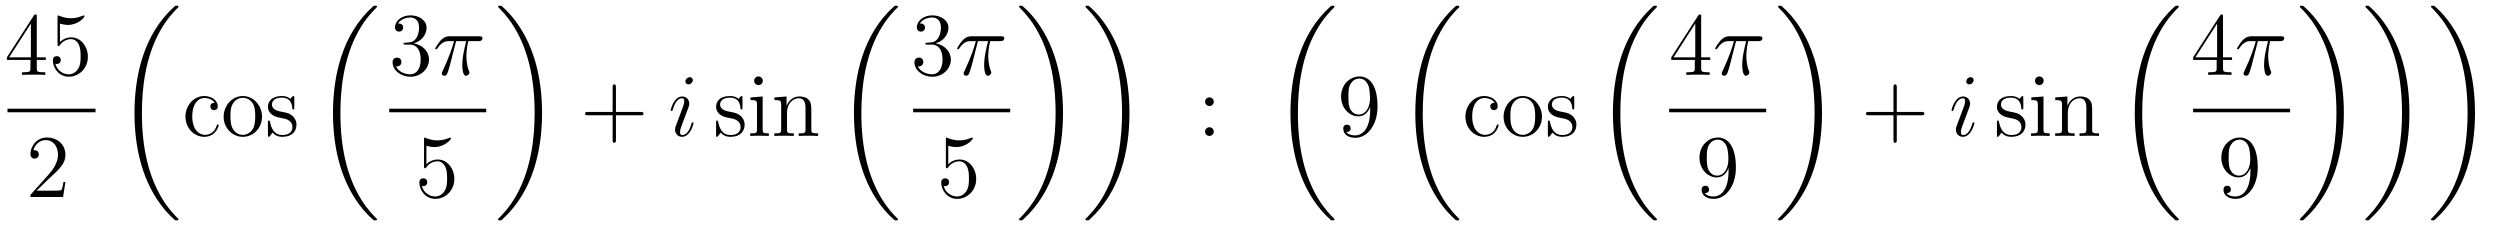<?xml version='1.0'?>
<!-- This file was generated by dvisvgm 1.14.1 -->
<svg height='30pt' version='1.1' viewBox='0 -30 334 30' width='334pt' xmlns='http://www.w3.org/2000/svg' xmlns:xlink='http://www.w3.org/1999/xlink'>
<g id='page1'>
<g transform='matrix(1 0 0 1 -129 637)'>
<path d='M133.915 -664.782C133.915 -665.009 133.915 -665.069 133.748 -665.069C133.653 -665.069 133.617 -665.069 133.521 -664.926L129.923 -659.343V-658.996H133.067V-657.908C133.067 -657.466 133.043 -657.347 132.17 -657.347H131.931V-657C132.206 -657.024 133.15 -657.024 133.485 -657.024C133.82 -657.024 134.776 -657.024 135.051 -657V-657.347H134.812C133.951 -657.347 133.915 -657.466 133.915 -657.908V-658.996H135.123V-659.343H133.915V-664.782ZM133.127 -663.85V-659.343H130.222L133.127 -663.85ZM137.01 -663.85C137.524 -663.682 137.942 -663.67 138.074 -663.67C139.425 -663.67 140.286 -664.662 140.286 -664.83C140.286 -664.878 140.262 -664.938 140.19 -664.938C140.166 -664.938 140.142 -664.938 140.034 -664.89C139.365 -664.603 138.791 -664.567 138.481 -664.567C137.691 -664.567 137.13 -664.806 136.902 -664.902C136.819 -664.938 136.795 -664.938 136.783 -664.938C136.687 -664.938 136.687 -664.866 136.687 -664.674V-661.124C136.687 -660.909 136.687 -660.837 136.831 -660.837C136.891 -660.837 136.902 -660.849 137.022 -660.993C137.357 -661.483 137.919 -661.77 138.516 -661.77C139.15 -661.77 139.461 -661.184 139.556 -660.981C139.76 -660.514 139.771 -659.929 139.771 -659.474C139.771 -659.02 139.771 -658.339 139.437 -657.801C139.174 -657.371 138.707 -657.072 138.181 -657.072C137.392 -657.072 136.616 -657.61 136.4 -658.482C136.46 -658.458 136.532 -658.447 136.592 -658.447C136.795 -658.447 137.118 -658.566 137.118 -658.972C137.118 -659.307 136.891 -659.498 136.592 -659.498C136.377 -659.498 136.066 -659.391 136.066 -658.925C136.066 -657.908 136.879 -656.749 138.206 -656.749C139.556 -656.749 140.74 -657.885 140.74 -659.403C140.74 -660.825 139.783 -662.009 138.528 -662.009C137.847 -662.009 137.321 -661.71 137.01 -661.375V-663.85Z' fill-rule='evenodd'/>
<path d='M130 -652H141.762V-652.48H130'/>
<path d='M137.74 -642.688H137.477C137.441 -642.485 137.345 -641.827 137.226 -641.636C137.142 -641.529 136.461 -641.529 136.102 -641.529H133.891C134.213 -641.804 134.943 -642.569 135.253 -642.856C137.07 -644.529 137.74 -645.151 137.74 -646.334C137.74 -647.709 136.652 -648.629 135.265 -648.629C133.879 -648.629 133.066 -647.446 133.066 -646.418C133.066 -645.808 133.592 -645.808 133.628 -645.808C133.879 -645.808 134.189 -645.987 134.189 -646.37C134.189 -646.705 133.962 -646.932 133.628 -646.932C133.52 -646.932 133.496 -646.932 133.46 -646.92C133.688 -647.733 134.333 -648.283 135.11 -648.283C136.126 -648.283 136.748 -647.434 136.748 -646.334C136.748 -645.318 136.162 -644.433 135.481 -643.668L133.066 -640.967V-640.68H137.429L137.74 -642.688Z' fill-rule='evenodd'/>
<path d='M152.848 -637.68C152.848 -637.728 152.824 -637.752 152.8 -637.788C152.358 -638.23 151.557 -639.031 150.756 -640.322C148.831 -643.406 147.959 -647.291 147.959 -651.893C147.959 -655.109 148.389 -659.257 150.361 -662.819C151.306 -664.517 152.286 -665.497 152.812 -666.023C152.848 -666.059 152.848 -666.083 152.848 -666.119C152.848 -666.238 152.764 -666.238 152.597 -666.238C152.429 -666.238 152.406 -666.238 152.226 -666.059C148.222 -662.413 146.967 -656.938 146.967 -651.905C146.967 -647.207 148.042 -642.473 151.079 -638.899C151.318 -638.624 151.772 -638.134 152.262 -637.704C152.406 -637.56 152.429 -637.56 152.597 -637.56C152.764 -637.56 152.848 -637.56 152.848 -637.68Z' fill-rule='evenodd'/>
<path d='M157.688 -653.263C157.544 -653.263 157.102 -653.263 157.102 -652.773C157.102 -652.486 157.305 -652.283 157.592 -652.283C157.867 -652.283 158.094 -652.45 158.094 -652.797C158.094 -653.598 157.257 -654.172 156.289 -654.172C154.89 -654.172 153.778 -652.928 153.778 -651.422C153.778 -649.892 154.926 -648.72 156.277 -648.72C157.855 -648.72 158.213 -650.155 158.213 -650.262S158.13 -650.37 158.094 -650.37C157.986 -650.37 157.974 -650.334 157.938 -650.191C157.675 -649.342 157.03 -648.983 156.384 -648.983C155.655 -648.983 154.687 -649.617 154.687 -651.434C154.687 -653.418 155.703 -653.908 156.301 -653.908C156.755 -653.908 157.413 -653.729 157.688 -653.263ZM164.007 -651.398C164.007 -652.94 162.835 -654.172 161.449 -654.172C160.014 -654.172 158.879 -652.904 158.879 -651.398C158.879 -649.868 160.074 -648.72 161.437 -648.72C162.847 -648.72 164.007 -649.892 164.007 -651.398ZM161.449 -648.983C161.007 -648.983 160.468 -649.175 160.122 -649.76C159.799 -650.298 159.787 -651.004 159.787 -651.506C159.787 -651.96 159.787 -652.689 160.158 -653.227C160.492 -653.741 161.018 -653.932 161.437 -653.932C161.903 -653.932 162.405 -653.717 162.728 -653.251C163.098 -652.701 163.098 -651.948 163.098 -651.506C163.098 -651.087 163.098 -650.346 162.787 -649.784C162.453 -649.211 161.903 -648.983 161.449 -648.983ZM168.321 -653.897C168.321 -654.112 168.321 -654.172 168.201 -654.172C168.105 -654.172 167.879 -653.908 167.795 -653.801C167.424 -654.1 167.054 -654.172 166.671 -654.172C165.225 -654.172 164.794 -653.382 164.794 -652.725C164.794 -652.593 164.794 -652.175 165.249 -651.757C165.631 -651.422 166.038 -651.338 166.587 -651.231C167.245 -651.099 167.4 -651.063 167.699 -650.824C167.914 -650.645 168.07 -650.382 168.07 -650.047C168.07 -649.533 167.771 -648.96 166.719 -648.96C165.93 -648.96 165.356 -649.414 165.093 -650.609C165.045 -650.824 165.045 -650.836 165.033 -650.848C165.009 -650.896 164.962 -650.896 164.926 -650.896C164.794 -650.896 164.794 -650.836 164.794 -650.621V-648.995C164.794 -648.78 164.794 -648.72 164.914 -648.72C164.974 -648.72 164.985 -648.732 165.189 -648.983C165.249 -649.067 165.249 -649.091 165.428 -649.282C165.882 -648.72 166.528 -648.72 166.731 -648.72C167.986 -648.72 168.608 -649.414 168.608 -650.358C168.608 -651.004 168.213 -651.386 168.105 -651.494C167.675 -651.864 167.353 -651.936 166.564 -652.08C166.205 -652.151 165.332 -652.319 165.332 -653.036C165.332 -653.407 165.583 -653.956 166.659 -653.956C167.962 -653.956 168.034 -652.845 168.058 -652.474C168.07 -652.378 168.153 -652.378 168.189 -652.378C168.321 -652.378 168.321 -652.438 168.321 -652.653V-653.897Z' fill-rule='evenodd'/>
<path d='M179.368 -637.68C179.368 -637.728 179.344 -637.752 179.32 -637.788C178.878 -638.23 178.077 -639.031 177.276 -640.322C175.351 -643.406 174.479 -647.291 174.479 -651.893C174.479 -655.109 174.909 -659.257 176.881 -662.819C177.826 -664.517 178.806 -665.497 179.332 -666.023C179.368 -666.059 179.368 -666.083 179.368 -666.119C179.368 -666.238 179.284 -666.238 179.117 -666.238C178.949 -666.238 178.926 -666.238 178.746 -666.059C174.742 -662.413 173.487 -656.938 173.487 -651.905C173.487 -647.207 174.562 -642.473 177.599 -638.899C177.838 -638.624 178.292 -638.134 178.782 -637.704C178.926 -637.56 178.949 -637.56 179.117 -637.56C179.284 -637.56 179.368 -637.56 179.368 -637.68Z' fill-rule='evenodd'/>
<path d='M183.16 -661.292C182.956 -661.28 182.908 -661.267 182.908 -661.16C182.908 -661.041 182.968 -661.041 183.183 -661.041H183.733C184.749 -661.041 185.204 -660.204 185.204 -659.056C185.204 -657.49 184.391 -657.072 183.805 -657.072C183.231 -657.072 182.251 -657.347 181.904 -658.136C182.287 -658.076 182.633 -658.291 182.633 -658.721C182.633 -659.068 182.382 -659.307 182.048 -659.307C181.761 -659.307 181.45 -659.14 181.45 -658.686C181.45 -657.622 182.514 -656.749 183.841 -656.749C185.263 -656.749 186.315 -657.837 186.315 -659.044C186.315 -660.144 185.431 -661.005 184.283 -661.208C185.323 -661.507 185.993 -662.379 185.993 -663.312C185.993 -664.256 185.013 -664.949 183.853 -664.949C182.658 -664.949 181.773 -664.22 181.773 -663.348C181.773 -662.869 182.143 -662.774 182.323 -662.774C182.574 -662.774 182.861 -662.953 182.861 -663.312C182.861 -663.694 182.574 -663.862 182.311 -663.862C182.239 -663.862 182.215 -663.862 182.179 -663.85C182.633 -664.662 183.757 -664.662 183.817 -664.662C184.212 -664.662 184.988 -664.483 184.988 -663.312C184.988 -663.085 184.953 -662.415 184.606 -661.901C184.248 -661.375 183.841 -661.339 183.518 -661.327L183.16 -661.292Z' fill-rule='evenodd'/>
<path d='M189.935 -661.507H191.286C190.963 -660.168 190.76 -659.295 190.76 -658.339C190.76 -658.172 190.76 -656.88 191.25 -656.88C191.501 -656.88 191.716 -657.108 191.716 -657.311C191.716 -657.371 191.716 -657.394 191.632 -657.574C191.31 -658.399 191.31 -659.427 191.31 -659.51C191.31 -659.582 191.31 -660.431 191.561 -661.507H192.9C193.055 -661.507 193.45 -661.507 193.45 -661.889C193.45 -662.152 193.223 -662.152 193.007 -662.152H189.074C188.799 -662.152 188.393 -662.152 187.843 -661.567C187.532 -661.22 187.15 -660.586 187.15 -660.514C187.15 -660.443 187.209 -660.419 187.281 -660.419C187.365 -660.419 187.377 -660.455 187.437 -660.527C188.058 -661.507 188.68 -661.507 188.979 -661.507H189.66C189.397 -660.61 189.098 -659.57 188.118 -657.478C188.022 -657.287 188.022 -657.263 188.022 -657.191C188.022 -656.94 188.238 -656.88 188.345 -656.88C188.692 -656.88 188.787 -657.191 188.931 -657.693C189.122 -658.303 189.122 -658.327 189.242 -658.805L189.935 -661.507Z' fill-rule='evenodd'/>
<path d='M181 -652H193.961V-652.48H181'/>
<path d='M185.97 -647.53C186.484 -647.362 186.903 -647.35 187.034 -647.35C188.385 -647.35 189.246 -648.342 189.246 -648.51C189.246 -648.558 189.222 -648.618 189.15 -648.618C189.126 -648.618 189.102 -648.618 188.994 -648.57C188.325 -648.283 187.751 -648.247 187.441 -648.247C186.652 -648.247 186.09 -648.486 185.862 -648.582C185.779 -648.618 185.755 -648.618 185.743 -648.618C185.648 -648.618 185.648 -648.546 185.648 -648.354V-644.804C185.648 -644.589 185.648 -644.517 185.791 -644.517C185.851 -644.517 185.862 -644.529 185.982 -644.673C186.317 -645.163 186.879 -645.45 187.476 -645.45C188.11 -645.45 188.421 -644.864 188.516 -644.661C188.72 -644.194 188.732 -643.609 188.732 -643.154C188.732 -642.7 188.732 -642.019 188.397 -641.481C188.134 -641.051 187.668 -640.752 187.142 -640.752C186.353 -640.752 185.576 -641.29 185.36 -642.162C185.42 -642.138 185.492 -642.127 185.552 -642.127C185.755 -642.127 186.078 -642.246 186.078 -642.652C186.078 -642.987 185.851 -643.178 185.552 -643.178C185.337 -643.178 185.026 -643.071 185.026 -642.605C185.026 -641.588 185.839 -640.429 187.166 -640.429C188.516 -640.429 189.7 -641.565 189.7 -643.083C189.7 -644.505 188.743 -645.689 187.488 -645.689C186.807 -645.689 186.281 -645.39 185.97 -645.055V-647.53Z' fill-rule='evenodd'/>
<path d='M201.42 -651.893C201.42 -656.591 200.344 -661.325 197.308 -664.899C197.069 -665.174 196.614 -665.664 196.124 -666.095C195.98 -666.238 195.956 -666.238 195.79 -666.238C195.646 -666.238 195.539 -666.238 195.539 -666.119C195.539 -666.071 195.587 -666.023 195.61 -665.999C196.028 -665.569 196.829 -664.768 197.63 -663.477C199.555 -660.393 200.428 -656.508 200.428 -651.905C200.428 -648.69 199.997 -644.542 198.025 -640.979C197.081 -639.282 196.088 -638.29 195.587 -637.788C195.562 -637.752 195.539 -637.716 195.539 -637.68C195.539 -637.56 195.646 -637.56 195.79 -637.56C195.956 -637.56 195.98 -637.56 196.16 -637.74C200.165 -641.386 201.42 -646.861 201.42 -651.893Z' fill-rule='evenodd'/>
<path d='M211.29 -651.601H214.589C214.757 -651.601 214.972 -651.601 214.972 -651.817C214.972 -652.044 214.769 -652.044 214.589 -652.044H211.29V-655.343C211.29 -655.51 211.29 -655.726 211.074 -655.726C210.847 -655.726 210.847 -655.522 210.847 -655.343V-652.044H207.548C207.38 -652.044 207.166 -652.044 207.166 -651.828C207.166 -651.601 207.368 -651.601 207.548 -651.601H210.847V-648.302C210.847 -648.135 210.847 -647.92 211.062 -647.92C211.29 -647.92 211.29 -648.123 211.29 -648.302V-651.601Z' fill-rule='evenodd'/>
<path d='M221.66 -650.549C221.66 -650.609 221.612 -650.657 221.54 -650.657C221.434 -650.657 221.422 -650.621 221.362 -650.418C221.051 -649.33 220.56 -648.96 220.166 -648.96C220.022 -648.96 219.856 -648.995 219.856 -649.354C219.856 -649.677 219.998 -650.035 220.13 -650.394L220.967 -652.617C221.003 -652.713 221.087 -652.928 221.087 -653.155C221.087 -653.658 220.728 -654.112 220.142 -654.112C219.042 -654.112 218.6 -652.378 218.6 -652.283C218.6 -652.235 218.648 -652.175 218.731 -652.175C218.839 -652.175 218.851 -652.223 218.899 -652.39C219.186 -653.394 219.64 -653.873 220.106 -653.873C220.213 -653.873 220.417 -653.861 220.417 -653.478C220.417 -653.167 220.261 -652.773 220.166 -652.51L219.329 -650.287C219.258 -650.095 219.186 -649.904 219.186 -649.689C219.186 -649.151 219.557 -648.72 220.13 -648.72C221.23 -648.72 221.66 -650.466 221.66 -650.549ZM221.564 -656.299C221.564 -656.479 221.422 -656.694 221.158 -656.694C220.883 -656.694 220.572 -656.431 220.572 -656.12C220.572 -655.821 220.824 -655.726 220.967 -655.726C221.29 -655.726 221.564 -656.036 221.564 -656.299Z' fill-rule='evenodd'/>
<path d='M228.196 -653.897C228.196 -654.112 228.196 -654.172 228.076 -654.172C227.98 -654.172 227.753 -653.908 227.669 -653.801C227.298 -654.1 226.928 -654.172 226.546 -654.172C225.098 -654.172 224.669 -653.382 224.669 -652.725C224.669 -652.593 224.669 -652.175 225.122 -651.757C225.505 -651.422 225.912 -651.338 226.462 -651.231C227.119 -651.099 227.275 -651.063 227.574 -650.824C227.789 -650.645 227.945 -650.382 227.945 -650.047C227.945 -649.533 227.645 -648.96 226.594 -648.96C225.804 -648.96 225.23 -649.414 224.968 -650.609C224.92 -650.824 224.92 -650.836 224.908 -650.848C224.884 -650.896 224.836 -650.896 224.8 -650.896C224.669 -650.896 224.669 -650.836 224.669 -650.621V-648.995C224.669 -648.78 224.669 -648.72 224.789 -648.72C224.848 -648.72 224.86 -648.732 225.064 -648.983C225.122 -649.067 225.122 -649.091 225.302 -649.282C225.756 -648.72 226.402 -648.72 226.606 -648.72C227.861 -648.72 228.482 -649.414 228.482 -650.358C228.482 -651.004 228.088 -651.386 227.98 -651.494C227.55 -651.864 227.227 -651.936 226.438 -652.08C226.079 -652.151 225.206 -652.319 225.206 -653.036C225.206 -653.407 225.457 -653.956 226.534 -653.956C227.837 -653.956 227.909 -652.845 227.932 -652.474C227.945 -652.378 228.028 -652.378 228.064 -652.378C228.196 -652.378 228.196 -652.438 228.196 -652.653V-653.897ZM230.914 -656.204C230.914 -656.514 230.663 -656.789 230.328 -656.789C230.017 -656.789 229.754 -656.538 229.754 -656.216C229.754 -655.857 230.041 -655.63 230.328 -655.63C230.699 -655.63 230.914 -655.941 230.914 -656.204ZM229.265 -653.98V-653.633C230.029 -653.633 230.137 -653.562 230.137 -652.976V-649.725C230.137 -649.187 230.005 -649.187 229.229 -649.187V-648.84C229.564 -648.864 230.137 -648.864 230.484 -648.864C230.615 -648.864 231.308 -648.864 231.715 -648.84V-649.187C230.938 -649.187 230.891 -649.247 230.891 -649.713V-654.112L229.265 -653.98ZM237.394 -651.745C237.394 -652.857 237.394 -653.191 237.119 -653.574C236.772 -654.04 236.21 -654.112 235.804 -654.112C234.644 -654.112 234.19 -653.12 234.095 -652.881H234.083V-654.112L232.457 -653.98V-653.633C233.269 -653.633 233.365 -653.55 233.365 -652.964V-649.725C233.365 -649.187 233.233 -649.187 232.457 -649.187V-648.84C232.768 -648.864 233.413 -648.864 233.748 -648.864C234.095 -648.864 234.739 -648.864 235.051 -648.84V-649.187C234.286 -649.187 234.142 -649.187 234.142 -649.725V-651.948C234.142 -653.203 234.967 -653.873 235.708 -653.873C236.449 -653.873 236.616 -653.263 236.616 -652.534V-649.725C236.616 -649.187 236.485 -649.187 235.708 -649.187V-648.84C236.02 -648.864 236.664 -648.864 236.999 -648.864C237.346 -648.864 237.991 -648.864 238.302 -648.84V-649.187C237.704 -649.187 237.406 -649.187 237.394 -649.545V-651.745Z' fill-rule='evenodd'/>
<path d='M248.968 -637.68C248.968 -637.728 248.944 -637.752 248.92 -637.788C248.478 -638.23 247.676 -639.031 246.876 -640.322C244.951 -643.406 244.079 -647.291 244.079 -651.893C244.079 -655.109 244.51 -659.257 246.481 -662.819C247.426 -664.517 248.406 -665.497 248.932 -666.023C248.968 -666.059 248.968 -666.083 248.968 -666.119C248.968 -666.238 248.884 -666.238 248.717 -666.238C248.549 -666.238 248.526 -666.238 248.346 -666.059C244.342 -662.413 243.086 -656.938 243.086 -651.905C243.086 -647.207 244.162 -642.473 247.199 -638.899C247.438 -638.624 247.892 -638.134 248.382 -637.704C248.526 -637.56 248.549 -637.56 248.717 -637.56C248.884 -637.56 248.968 -637.56 248.968 -637.68Z' fill-rule='evenodd'/>
<path d='M252.88 -661.292C252.677 -661.28 252.629 -661.267 252.629 -661.16C252.629 -661.041 252.689 -661.041 252.904 -661.041H253.453C254.47 -661.041 254.923 -660.204 254.923 -659.056C254.923 -657.49 254.111 -657.072 253.525 -657.072C252.952 -657.072 251.971 -657.347 251.624 -658.136C252.007 -658.076 252.354 -658.291 252.354 -658.721C252.354 -659.068 252.102 -659.307 251.768 -659.307C251.48 -659.307 251.17 -659.14 251.17 -658.686C251.17 -657.622 252.234 -656.749 253.561 -656.749C254.983 -656.749 256.036 -657.837 256.036 -659.044C256.036 -660.144 255.151 -661.005 254.003 -661.208C255.043 -661.507 255.713 -662.379 255.713 -663.312C255.713 -664.256 254.732 -664.949 253.573 -664.949C252.378 -664.949 251.492 -664.22 251.492 -663.348C251.492 -662.869 251.863 -662.774 252.043 -662.774C252.294 -662.774 252.581 -662.953 252.581 -663.312C252.581 -663.694 252.294 -663.862 252.031 -663.862C251.959 -663.862 251.935 -663.862 251.899 -663.85C252.354 -664.662 253.477 -664.662 253.537 -664.662C253.932 -664.662 254.708 -664.483 254.708 -663.312C254.708 -663.085 254.672 -662.415 254.326 -661.901C253.968 -661.375 253.561 -661.339 253.238 -661.327L252.88 -661.292Z' fill-rule='evenodd'/>
<path d='M259.655 -661.507H261.006C260.683 -660.168 260.48 -659.295 260.48 -658.339C260.48 -658.172 260.48 -656.88 260.97 -656.88C261.221 -656.88 261.436 -657.108 261.436 -657.311C261.436 -657.371 261.436 -657.394 261.353 -657.574C261.03 -658.399 261.03 -659.427 261.03 -659.51C261.03 -659.582 261.03 -660.431 261.281 -661.507H262.62C262.775 -661.507 263.17 -661.507 263.17 -661.889C263.17 -662.152 262.943 -662.152 262.727 -662.152H258.794C258.52 -662.152 258.113 -662.152 257.563 -661.567C257.252 -661.22 256.87 -660.586 256.87 -660.514C256.87 -660.443 256.93 -660.419 257.002 -660.419C257.084 -660.419 257.096 -660.455 257.156 -660.527C257.778 -661.507 258.4 -661.507 258.698 -661.507H259.38C259.117 -660.61 258.818 -659.57 257.838 -657.478C257.742 -657.287 257.742 -657.263 257.742 -657.191C257.742 -656.94 257.958 -656.88 258.065 -656.88C258.412 -656.88 258.508 -657.191 258.65 -657.693C258.842 -658.303 258.842 -658.327 258.961 -658.805L259.655 -661.507Z' fill-rule='evenodd'/>
<path d='M251 -652H263.96V-652.48H251'/>
<path d='M255.69 -647.53C256.204 -647.362 256.622 -647.35 256.754 -647.35C258.106 -647.35 258.966 -648.342 258.966 -648.51C258.966 -648.558 258.942 -648.618 258.87 -648.618C258.846 -648.618 258.822 -648.618 258.714 -648.57C258.046 -648.283 257.471 -648.247 257.161 -648.247C256.372 -648.247 255.81 -648.486 255.582 -648.582C255.499 -648.618 255.475 -648.618 255.463 -648.618C255.367 -648.618 255.367 -648.546 255.367 -648.354V-644.804C255.367 -644.589 255.367 -644.517 255.511 -644.517C255.571 -644.517 255.582 -644.529 255.702 -644.673C256.037 -645.163 256.598 -645.45 257.196 -645.45C257.83 -645.45 258.14 -644.864 258.236 -644.661C258.439 -644.194 258.451 -643.609 258.451 -643.154C258.451 -642.7 258.451 -642.019 258.116 -641.481C257.854 -641.051 257.388 -640.752 256.861 -640.752C256.073 -640.752 255.295 -641.29 255.08 -642.162C255.14 -642.138 255.212 -642.127 255.272 -642.127C255.475 -642.127 255.798 -642.246 255.798 -642.652C255.798 -642.987 255.571 -643.178 255.272 -643.178C255.056 -643.178 254.746 -643.071 254.746 -642.605C254.746 -641.588 255.559 -640.429 256.885 -640.429C258.236 -640.429 259.42 -641.565 259.42 -643.083C259.42 -644.505 258.463 -645.689 257.208 -645.689C256.526 -645.689 256.001 -645.39 255.69 -645.055V-647.53Z' fill-rule='evenodd'/>
<path d='M271.02 -651.893C271.02 -656.591 269.944 -661.325 266.908 -664.899C266.669 -665.174 266.214 -665.664 265.724 -666.095C265.58 -666.238 265.556 -666.238 265.39 -666.238C265.246 -666.238 265.139 -666.238 265.139 -666.119C265.139 -666.071 265.187 -666.023 265.21 -665.999C265.628 -665.569 266.429 -664.768 267.23 -663.477C269.155 -660.393 270.028 -656.508 270.028 -651.905C270.028 -648.69 269.597 -644.542 267.625 -640.979C266.681 -639.282 265.688 -638.29 265.187 -637.788C265.162 -637.752 265.139 -637.716 265.139 -637.68C265.139 -637.56 265.246 -637.56 265.39 -637.56C265.556 -637.56 265.58 -637.56 265.76 -637.74C269.765 -641.386 271.02 -646.861 271.02 -651.893Z' fill-rule='evenodd'/>
<path d='M279.898 -651.893C279.898 -656.591 278.822 -661.325 275.785 -664.899C275.546 -665.174 275.092 -665.664 274.602 -666.095C274.458 -666.238 274.435 -666.238 274.267 -666.238C274.123 -666.238 274.016 -666.238 274.016 -666.119C274.016 -666.071 274.064 -666.023 274.088 -665.999C274.506 -665.569 275.308 -664.768 276.108 -663.477C278.033 -660.393 278.905 -656.508 278.905 -651.905C278.905 -648.69 278.476 -644.542 276.503 -640.979C275.558 -639.282 274.566 -638.29 274.064 -637.788C274.04 -637.752 274.016 -637.716 274.016 -637.68C274.016 -637.56 274.123 -637.56 274.267 -637.56C274.435 -637.56 274.458 -637.56 274.638 -637.74C278.642 -641.386 279.898 -646.861 279.898 -651.893Z' fill-rule='evenodd'/>
<path d='M291.16 -653.418C291.16 -653.741 290.885 -653.992 290.586 -653.992C290.239 -653.992 290 -653.717 290 -653.418C290 -653.06 290.299 -652.833 290.574 -652.833C290.897 -652.833 291.16 -653.084 291.16 -653.418ZM291.16 -649.426C291.16 -649.748 290.885 -650 290.586 -650C290.239 -650 290 -649.725 290 -649.426C290 -649.067 290.299 -648.84 290.574 -648.84C290.897 -648.84 291.16 -649.091 291.16 -649.426Z' fill-rule='evenodd'/>
<path d='M307.288 -637.68C307.288 -637.728 307.264 -637.752 307.24 -637.788C306.798 -638.23 305.996 -639.031 305.196 -640.322C303.271 -643.406 302.399 -647.291 302.399 -651.893C302.399 -655.109 302.83 -659.257 304.801 -662.819C305.746 -664.517 306.726 -665.497 307.252 -666.023C307.288 -666.059 307.288 -666.083 307.288 -666.119C307.288 -666.238 307.204 -666.238 307.037 -666.238C306.869 -666.238 306.846 -666.238 306.666 -666.059C302.662 -662.413 301.406 -656.938 301.406 -651.905C301.406 -647.207 302.482 -642.473 305.519 -638.899C305.758 -638.624 306.212 -638.134 306.702 -637.704C306.846 -637.56 306.869 -637.56 307.037 -637.56C307.204 -637.56 307.288 -637.56 307.288 -637.68Z' fill-rule='evenodd'/>
<path d='M312.055 -652.319C312.055 -649.497 310.8 -648.912 310.082 -648.912C309.796 -648.912 309.162 -648.948 308.863 -649.366H308.935C309.019 -649.342 309.449 -649.414 309.449 -649.856C309.449 -650.119 309.27 -650.346 308.959 -650.346C308.648 -650.346 308.456 -650.143 308.456 -649.832C308.456 -649.091 309.055 -648.589 310.094 -648.589C311.59 -648.589 313.036 -650.179 313.036 -652.773C313.036 -655.988 311.696 -656.789 310.645 -656.789C309.33 -656.789 308.17 -655.69 308.17 -654.112C308.17 -652.534 309.282 -651.458 310.477 -651.458C311.362 -651.458 311.816 -652.103 312.055 -652.713V-652.319ZM310.525 -651.697C309.772 -651.697 309.449 -652.307 309.342 -652.534C309.15 -652.988 309.15 -653.562 309.15 -654.1C309.15 -654.769 309.15 -655.343 309.461 -655.833C309.677 -656.156 310 -656.502 310.645 -656.502C311.326 -656.502 311.672 -655.905 311.792 -655.63C312.031 -655.044 312.031 -654.028 312.031 -653.849C312.031 -652.845 311.576 -651.697 310.525 -651.697Z' fill-rule='evenodd'/>
<path d='M323.968 -637.68C323.968 -637.728 323.944 -637.752 323.92 -637.788C323.478 -638.23 322.676 -639.031 321.876 -640.322C319.951 -643.406 319.079 -647.291 319.079 -651.893C319.079 -655.109 319.51 -659.257 321.481 -662.819C322.426 -664.517 323.406 -665.497 323.932 -666.023C323.968 -666.059 323.968 -666.083 323.968 -666.119C323.968 -666.238 323.884 -666.238 323.717 -666.238C323.549 -666.238 323.526 -666.238 323.346 -666.059C319.342 -662.413 318.086 -656.938 318.086 -651.905C318.086 -647.207 319.162 -642.473 322.199 -638.899C322.438 -638.624 322.892 -638.134 323.382 -637.704C323.526 -637.56 323.549 -637.56 323.717 -637.56C323.884 -637.56 323.968 -637.56 323.968 -637.68Z' fill-rule='evenodd'/>
<path d='M328.687 -653.263C328.544 -653.263 328.102 -653.263 328.102 -652.773C328.102 -652.486 328.306 -652.283 328.592 -652.283C328.866 -652.283 329.094 -652.45 329.094 -652.797C329.094 -653.598 328.256 -654.172 327.289 -654.172C325.89 -654.172 324.779 -652.928 324.779 -651.422C324.779 -649.892 325.926 -648.72 327.277 -648.72C328.855 -648.72 329.214 -650.155 329.214 -650.262S329.13 -650.37 329.094 -650.37C328.986 -650.37 328.974 -650.334 328.938 -650.191C328.675 -649.342 328.03 -648.983 327.384 -648.983C326.656 -648.983 325.687 -649.617 325.687 -651.434C325.687 -653.418 326.704 -653.908 327.301 -653.908C327.755 -653.908 328.412 -653.729 328.687 -653.263ZM335.006 -651.398C335.006 -652.94 333.835 -654.172 332.449 -654.172C331.014 -654.172 329.879 -652.904 329.879 -651.398C329.879 -649.868 331.074 -648.72 332.437 -648.72C333.847 -648.72 335.006 -649.892 335.006 -651.398ZM332.449 -648.983C332.006 -648.983 331.469 -649.175 331.122 -649.76C330.799 -650.298 330.787 -651.004 330.787 -651.506C330.787 -651.96 330.787 -652.689 331.158 -653.227C331.493 -653.741 332.018 -653.932 332.437 -653.932C332.903 -653.932 333.404 -653.717 333.727 -653.251C334.098 -652.701 334.098 -651.948 334.098 -651.506C334.098 -651.087 334.098 -650.346 333.787 -649.784C333.452 -649.211 332.903 -648.983 332.449 -648.983ZM339.32 -653.897C339.32 -654.112 339.32 -654.172 339.202 -654.172C339.106 -654.172 338.879 -653.908 338.795 -653.801C338.424 -654.1 338.053 -654.172 337.672 -654.172C336.224 -654.172 335.795 -653.382 335.795 -652.725C335.795 -652.593 335.795 -652.175 336.248 -651.757C336.631 -651.422 337.038 -651.338 337.588 -651.231C338.245 -651.099 338.4 -651.063 338.699 -650.824C338.915 -650.645 339.07 -650.382 339.07 -650.047C339.07 -649.533 338.771 -648.96 337.718 -648.96C336.93 -648.96 336.356 -649.414 336.094 -650.609C336.046 -650.824 336.046 -650.836 336.034 -650.848C336.01 -650.896 335.962 -650.896 335.926 -650.896C335.795 -650.896 335.795 -650.836 335.795 -650.621V-648.995C335.795 -648.78 335.795 -648.72 335.914 -648.72C335.974 -648.72 335.986 -648.732 336.188 -648.983C336.248 -649.067 336.248 -649.091 336.428 -649.282C336.882 -648.72 337.528 -648.72 337.73 -648.72C338.986 -648.72 339.607 -649.414 339.607 -650.358C339.607 -651.004 339.214 -651.386 339.106 -651.494C338.675 -651.864 338.353 -651.936 337.564 -652.08C337.205 -652.151 336.332 -652.319 336.332 -653.036C336.332 -653.407 336.583 -653.956 337.66 -653.956C338.962 -653.956 339.034 -652.845 339.058 -652.474C339.07 -652.378 339.154 -652.378 339.19 -652.378C339.32 -652.378 339.32 -652.438 339.32 -652.653V-653.897Z' fill-rule='evenodd'/>
<path d='M350.368 -637.68C350.368 -637.728 350.344 -637.752 350.32 -637.788C349.878 -638.23 349.076 -639.031 348.276 -640.322C346.351 -643.406 345.479 -647.291 345.479 -651.893C345.479 -655.109 345.91 -659.257 347.881 -662.819C348.826 -664.517 349.806 -665.497 350.332 -666.023C350.368 -666.059 350.368 -666.083 350.368 -666.119C350.368 -666.238 350.284 -666.238 350.117 -666.238C349.949 -666.238 349.926 -666.238 349.746 -666.059C345.742 -662.413 344.486 -656.938 344.486 -651.905C344.486 -647.207 345.562 -642.473 348.599 -638.899C348.838 -638.624 349.292 -638.134 349.782 -637.704C349.926 -637.56 349.949 -637.56 350.117 -637.56C350.284 -637.56 350.368 -637.56 350.368 -637.68Z' fill-rule='evenodd'/>
<path d='M356.275 -664.782C356.275 -665.009 356.275 -665.069 356.108 -665.069C356.012 -665.069 355.976 -665.069 355.88 -664.926L352.283 -659.343V-658.996H355.427V-657.908C355.427 -657.466 355.403 -657.347 354.53 -657.347H354.29V-657C354.566 -657.024 355.511 -657.024 355.846 -657.024C356.179 -657.024 357.137 -657.024 357.41 -657V-657.347H357.172C356.311 -657.347 356.275 -657.466 356.275 -657.908V-658.996H357.482V-659.343H356.275V-664.782ZM355.487 -663.85V-659.343H352.582L355.487 -663.85Z' fill-rule='evenodd'/>
<path d='M360.935 -661.507H362.286C361.963 -660.168 361.76 -659.295 361.76 -658.339C361.76 -658.172 361.76 -656.88 362.25 -656.88C362.501 -656.88 362.716 -657.108 362.716 -657.311C362.716 -657.371 362.716 -657.394 362.633 -657.574C362.31 -658.399 362.31 -659.427 362.31 -659.51C362.31 -659.582 362.31 -660.431 362.561 -661.507H363.9C364.055 -661.507 364.45 -661.507 364.45 -661.889C364.45 -662.152 364.223 -662.152 364.007 -662.152H360.074C359.8 -662.152 359.393 -662.152 358.843 -661.567C358.532 -661.22 358.15 -660.586 358.15 -660.514C358.15 -660.443 358.21 -660.419 358.282 -660.419C358.364 -660.419 358.376 -660.455 358.436 -660.527C359.058 -661.507 359.68 -661.507 359.978 -661.507H360.66C360.397 -660.61 360.098 -659.57 359.118 -657.478C359.022 -657.287 359.022 -657.263 359.022 -657.191C359.022 -656.94 359.238 -656.88 359.345 -656.88C359.692 -656.88 359.788 -657.191 359.93 -657.693C360.122 -658.303 360.122 -658.327 360.241 -658.805L360.935 -661.507Z' fill-rule='evenodd'/>
<path d='M352 -652H364.961V-652.48H352'/>
<path d='M359.935 -644.159C359.935 -641.337 358.68 -640.752 357.962 -640.752C357.676 -640.752 357.042 -640.788 356.743 -641.206H356.815C356.899 -641.182 357.329 -641.254 357.329 -641.696C357.329 -641.959 357.15 -642.186 356.839 -642.186C356.528 -642.186 356.336 -641.983 356.336 -641.672C356.336 -640.931 356.935 -640.429 357.974 -640.429C359.47 -640.429 360.916 -642.019 360.916 -644.613C360.916 -647.828 359.576 -648.629 358.525 -648.629C357.21 -648.629 356.05 -647.53 356.05 -645.952C356.05 -644.374 357.162 -643.298 358.357 -643.298C359.242 -643.298 359.696 -643.943 359.935 -644.553V-644.159ZM358.405 -643.537C357.652 -643.537 357.329 -644.147 357.222 -644.374C357.03 -644.828 357.03 -645.402 357.03 -645.94C357.03 -646.609 357.03 -647.183 357.341 -647.673C357.557 -647.996 357.88 -648.342 358.525 -648.342C359.206 -648.342 359.552 -647.745 359.672 -647.47C359.911 -646.884 359.911 -645.868 359.911 -645.689C359.911 -644.685 359.456 -643.537 358.405 -643.537Z' fill-rule='evenodd'/>
<path d='M372.42 -651.893C372.42 -656.591 371.344 -661.325 368.308 -664.899C368.069 -665.174 367.614 -665.664 367.124 -666.095C366.98 -666.238 366.956 -666.238 366.79 -666.238C366.646 -666.238 366.539 -666.238 366.539 -666.119C366.539 -666.071 366.587 -666.023 366.61 -665.999C367.028 -665.569 367.829 -664.768 368.63 -663.477C370.555 -660.393 371.428 -656.508 371.428 -651.905C371.428 -648.69 370.997 -644.542 369.025 -640.979C368.081 -639.282 367.088 -638.29 366.587 -637.788C366.562 -637.752 366.539 -637.716 366.539 -637.68C366.539 -637.56 366.646 -637.56 366.79 -637.56C366.956 -637.56 366.98 -637.56 367.16 -637.74C371.165 -641.386 372.42 -646.861 372.42 -651.893Z' fill-rule='evenodd'/>
<path d='M382.41 -651.601H385.709C385.877 -651.601 386.092 -651.601 386.092 -651.817C386.092 -652.044 385.889 -652.044 385.709 -652.044H382.41V-655.343C382.41 -655.51 382.41 -655.726 382.194 -655.726C381.967 -655.726 381.967 -655.522 381.967 -655.343V-652.044H378.668C378.5 -652.044 378.286 -652.044 378.286 -651.828C378.286 -651.601 378.488 -651.601 378.668 -651.601H381.967V-648.302C381.967 -648.135 381.967 -647.92 382.182 -647.92C382.41 -647.92 382.41 -648.123 382.41 -648.302V-651.601Z' fill-rule='evenodd'/>
<path d='M392.78 -650.549C392.78 -650.609 392.732 -650.657 392.66 -650.657C392.554 -650.657 392.542 -650.621 392.482 -650.418C392.171 -649.33 391.68 -648.96 391.286 -648.96C391.142 -648.96 390.976 -648.995 390.976 -649.354C390.976 -649.677 391.118 -650.035 391.25 -650.394L392.087 -652.617C392.123 -652.713 392.207 -652.928 392.207 -653.155C392.207 -653.658 391.848 -654.112 391.262 -654.112C390.162 -654.112 389.72 -652.378 389.72 -652.283C389.72 -652.235 389.768 -652.175 389.851 -652.175C389.959 -652.175 389.971 -652.223 390.019 -652.39C390.306 -653.394 390.76 -653.873 391.226 -653.873C391.333 -653.873 391.537 -653.861 391.537 -653.478C391.537 -653.167 391.381 -652.773 391.286 -652.51L390.449 -650.287C390.378 -650.095 390.306 -649.904 390.306 -649.689C390.306 -649.151 390.677 -648.72 391.25 -648.72C392.35 -648.72 392.78 -650.466 392.78 -650.549ZM392.684 -656.299C392.684 -656.479 392.542 -656.694 392.278 -656.694C392.003 -656.694 391.692 -656.431 391.692 -656.12C391.692 -655.821 391.944 -655.726 392.087 -655.726C392.41 -655.726 392.684 -656.036 392.684 -656.299Z' fill-rule='evenodd'/>
<path d='M399.316 -653.897C399.316 -654.112 399.316 -654.172 399.196 -654.172C399.1 -654.172 398.873 -653.908 398.789 -653.801C398.419 -654.1 398.048 -654.172 397.666 -654.172C396.218 -654.172 395.789 -653.382 395.789 -652.725C395.789 -652.593 395.789 -652.175 396.242 -651.757C396.625 -651.422 397.032 -651.338 397.582 -651.231C398.239 -651.099 398.395 -651.063 398.694 -650.824C398.909 -650.645 399.065 -650.382 399.065 -650.047C399.065 -649.533 398.765 -648.96 397.714 -648.96C396.924 -648.96 396.35 -649.414 396.088 -650.609C396.04 -650.824 396.04 -650.836 396.028 -650.848C396.004 -650.896 395.956 -650.896 395.92 -650.896C395.789 -650.896 395.789 -650.836 395.789 -650.621V-648.995C395.789 -648.78 395.789 -648.72 395.909 -648.72C395.968 -648.72 395.98 -648.732 396.184 -648.983C396.242 -649.067 396.242 -649.091 396.422 -649.282C396.876 -648.72 397.522 -648.72 397.726 -648.72C398.981 -648.72 399.602 -649.414 399.602 -650.358C399.602 -651.004 399.208 -651.386 399.1 -651.494C398.67 -651.864 398.347 -651.936 397.558 -652.08C397.199 -652.151 396.326 -652.319 396.326 -653.036C396.326 -653.407 396.577 -653.956 397.654 -653.956C398.957 -653.956 399.029 -652.845 399.052 -652.474C399.065 -652.378 399.148 -652.378 399.184 -652.378C399.316 -652.378 399.316 -652.438 399.316 -652.653V-653.897ZM402.034 -656.204C402.034 -656.514 401.783 -656.789 401.448 -656.789C401.137 -656.789 400.874 -656.538 400.874 -656.216C400.874 -655.857 401.161 -655.63 401.448 -655.63C401.819 -655.63 402.034 -655.941 402.034 -656.204ZM400.385 -653.98V-653.633C401.149 -653.633 401.257 -653.562 401.257 -652.976V-649.725C401.257 -649.187 401.125 -649.187 400.349 -649.187V-648.84C400.684 -648.864 401.257 -648.864 401.604 -648.864C401.735 -648.864 402.428 -648.864 402.835 -648.84V-649.187C402.059 -649.187 402.011 -649.247 402.011 -649.713V-654.112L400.385 -653.98ZM408.514 -651.745C408.514 -652.857 408.514 -653.191 408.239 -653.574C407.892 -654.04 407.33 -654.112 406.924 -654.112C405.764 -654.112 405.31 -653.12 405.215 -652.881H405.203V-654.112L403.577 -653.98V-653.633C404.389 -653.633 404.485 -653.55 404.485 -652.964V-649.725C404.485 -649.187 404.353 -649.187 403.577 -649.187V-648.84C403.888 -648.864 404.533 -648.864 404.868 -648.864C405.215 -648.864 405.859 -648.864 406.171 -648.84V-649.187C405.406 -649.187 405.262 -649.187 405.262 -649.725V-651.948C405.262 -653.203 406.087 -653.873 406.828 -653.873C407.569 -653.873 407.736 -653.263 407.736 -652.534V-649.725C407.736 -649.187 407.605 -649.187 406.828 -649.187V-648.84C407.14 -648.864 407.784 -648.864 408.119 -648.864C408.466 -648.864 409.111 -648.864 409.422 -648.84V-649.187C408.824 -649.187 408.526 -649.187 408.514 -649.545V-651.745Z' fill-rule='evenodd'/>
<path d='M420.088 -637.68C420.088 -637.728 420.064 -637.752 420.04 -637.788C419.598 -638.23 418.796 -639.031 417.996 -640.322C416.071 -643.406 415.199 -647.291 415.199 -651.893C415.199 -655.109 415.63 -659.257 417.601 -662.819C418.546 -664.517 419.526 -665.497 420.052 -666.023C420.088 -666.059 420.088 -666.083 420.088 -666.119C420.088 -666.238 420.004 -666.238 419.837 -666.238C419.669 -666.238 419.646 -666.238 419.466 -666.059C415.462 -662.413 414.206 -656.938 414.206 -651.905C414.206 -647.207 415.282 -642.473 418.319 -638.899C418.558 -638.624 419.012 -638.134 419.502 -637.704C419.646 -637.56 419.669 -637.56 419.837 -637.56C420.004 -637.56 420.088 -637.56 420.088 -637.68Z' fill-rule='evenodd'/>
<path d='M425.995 -664.782C425.995 -665.009 425.995 -665.069 425.828 -665.069C425.732 -665.069 425.696 -665.069 425.6 -664.926L422.003 -659.343V-658.996H425.147V-657.908C425.147 -657.466 425.123 -657.347 424.25 -657.347H424.01V-657C424.286 -657.024 425.231 -657.024 425.566 -657.024C425.899 -657.024 426.857 -657.024 427.13 -657V-657.347H426.892C426.031 -657.347 425.995 -657.466 425.995 -657.908V-658.996H427.202V-659.343H425.995V-664.782ZM425.207 -663.85V-659.343H422.302L425.207 -663.85Z' fill-rule='evenodd'/>
<path d='M430.655 -661.507H432.006C431.683 -660.168 431.48 -659.295 431.48 -658.339C431.48 -658.172 431.48 -656.88 431.97 -656.88C432.221 -656.88 432.436 -657.108 432.436 -657.311C432.436 -657.371 432.436 -657.394 432.353 -657.574C432.03 -658.399 432.03 -659.427 432.03 -659.51C432.03 -659.582 432.03 -660.431 432.281 -661.507H433.62C433.775 -661.507 434.17 -661.507 434.17 -661.889C434.17 -662.152 433.943 -662.152 433.727 -662.152H429.794C429.52 -662.152 429.113 -662.152 428.563 -661.567C428.252 -661.22 427.87 -660.586 427.87 -660.514C427.87 -660.443 427.93 -660.419 428.002 -660.419C428.084 -660.419 428.096 -660.455 428.156 -660.527C428.778 -661.507 429.4 -661.507 429.698 -661.507H430.38C430.117 -660.61 429.818 -659.57 428.838 -657.478C428.742 -657.287 428.742 -657.263 428.742 -657.191C428.742 -656.94 428.958 -656.88 429.065 -656.88C429.412 -656.88 429.508 -657.191 429.65 -657.693C429.842 -658.303 429.842 -658.327 429.961 -658.805L430.655 -661.507Z' fill-rule='evenodd'/>
<path d='M422 -652H434.96V-652.48H422'/>
<path d='M429.655 -644.159C429.655 -641.337 428.4 -640.752 427.682 -640.752C427.396 -640.752 426.762 -640.788 426.463 -641.206H426.535C426.619 -641.182 427.049 -641.254 427.049 -641.696C427.049 -641.959 426.87 -642.186 426.559 -642.186C426.248 -642.186 426.056 -641.983 426.056 -641.672C426.056 -640.931 426.655 -640.429 427.694 -640.429C429.19 -640.429 430.636 -642.019 430.636 -644.613C430.636 -647.828 429.296 -648.629 428.245 -648.629C426.93 -648.629 425.77 -647.53 425.77 -645.952C425.77 -644.374 426.882 -643.298 428.077 -643.298C428.962 -643.298 429.416 -643.943 429.655 -644.553V-644.159ZM428.125 -643.537C427.372 -643.537 427.049 -644.147 426.942 -644.374C426.75 -644.828 426.75 -645.402 426.75 -645.94C426.75 -646.609 426.75 -647.183 427.061 -647.673C427.277 -647.996 427.6 -648.342 428.245 -648.342C428.926 -648.342 429.272 -647.745 429.392 -647.47C429.631 -646.884 429.631 -645.868 429.631 -645.689C429.631 -644.685 429.176 -643.537 428.125 -643.537Z' fill-rule='evenodd'/>
<path d='M442.14 -651.893C442.14 -656.591 441.064 -661.325 438.028 -664.899C437.789 -665.174 437.334 -665.664 436.844 -666.095C436.7 -666.238 436.676 -666.238 436.51 -666.238C436.366 -666.238 436.259 -666.238 436.259 -666.119C436.259 -666.071 436.307 -666.023 436.33 -665.999C436.748 -665.569 437.549 -664.768 438.35 -663.477C440.275 -660.393 441.148 -656.508 441.148 -651.905C441.148 -648.69 440.717 -644.542 438.745 -640.979C437.801 -639.282 436.808 -638.29 436.307 -637.788C436.282 -637.752 436.259 -637.716 436.259 -637.68C436.259 -637.56 436.366 -637.56 436.51 -637.56C436.676 -637.56 436.7 -637.56 436.88 -637.74C440.885 -641.386 442.14 -646.861 442.14 -651.893ZM450.9 -651.893C450.9 -656.591 449.824 -661.325 446.788 -664.899C446.549 -665.174 446.094 -665.664 445.604 -666.095C445.46 -666.238 445.436 -666.238 445.27 -666.238C445.126 -666.238 445.019 -666.238 445.019 -666.119C445.019 -666.071 445.066 -666.023 445.09 -665.999C445.508 -665.569 446.309 -664.768 447.11 -663.477C449.035 -660.393 449.908 -656.508 449.908 -651.905C449.908 -648.69 449.477 -644.542 447.505 -640.979C446.561 -639.282 445.568 -638.29 445.066 -637.788C445.042 -637.752 445.019 -637.716 445.019 -637.68C445.019 -637.56 445.126 -637.56 445.27 -637.56C445.436 -637.56 445.46 -637.56 445.64 -637.74C449.645 -641.386 450.9 -646.861 450.9 -651.893ZM459.66 -651.893C459.66 -656.591 458.584 -661.325 455.548 -664.899C455.309 -665.174 454.854 -665.664 454.364 -666.095C454.22 -666.238 454.196 -666.238 454.03 -666.238C453.886 -666.238 453.779 -666.238 453.779 -666.119C453.779 -666.071 453.826 -666.023 453.85 -665.999C454.268 -665.569 455.069 -664.768 455.87 -663.477C457.795 -660.393 458.668 -656.508 458.668 -651.905C458.668 -648.69 458.237 -644.542 456.264 -640.979C455.32 -639.282 454.328 -638.29 453.826 -637.788C453.802 -637.752 453.779 -637.716 453.779 -637.68C453.779 -637.56 453.886 -637.56 454.03 -637.56C454.196 -637.56 454.22 -637.56 454.4 -637.74C458.405 -641.386 459.66 -646.861 459.66 -651.893Z' fill-rule='evenodd'/>
</g>
</g>
</svg>
